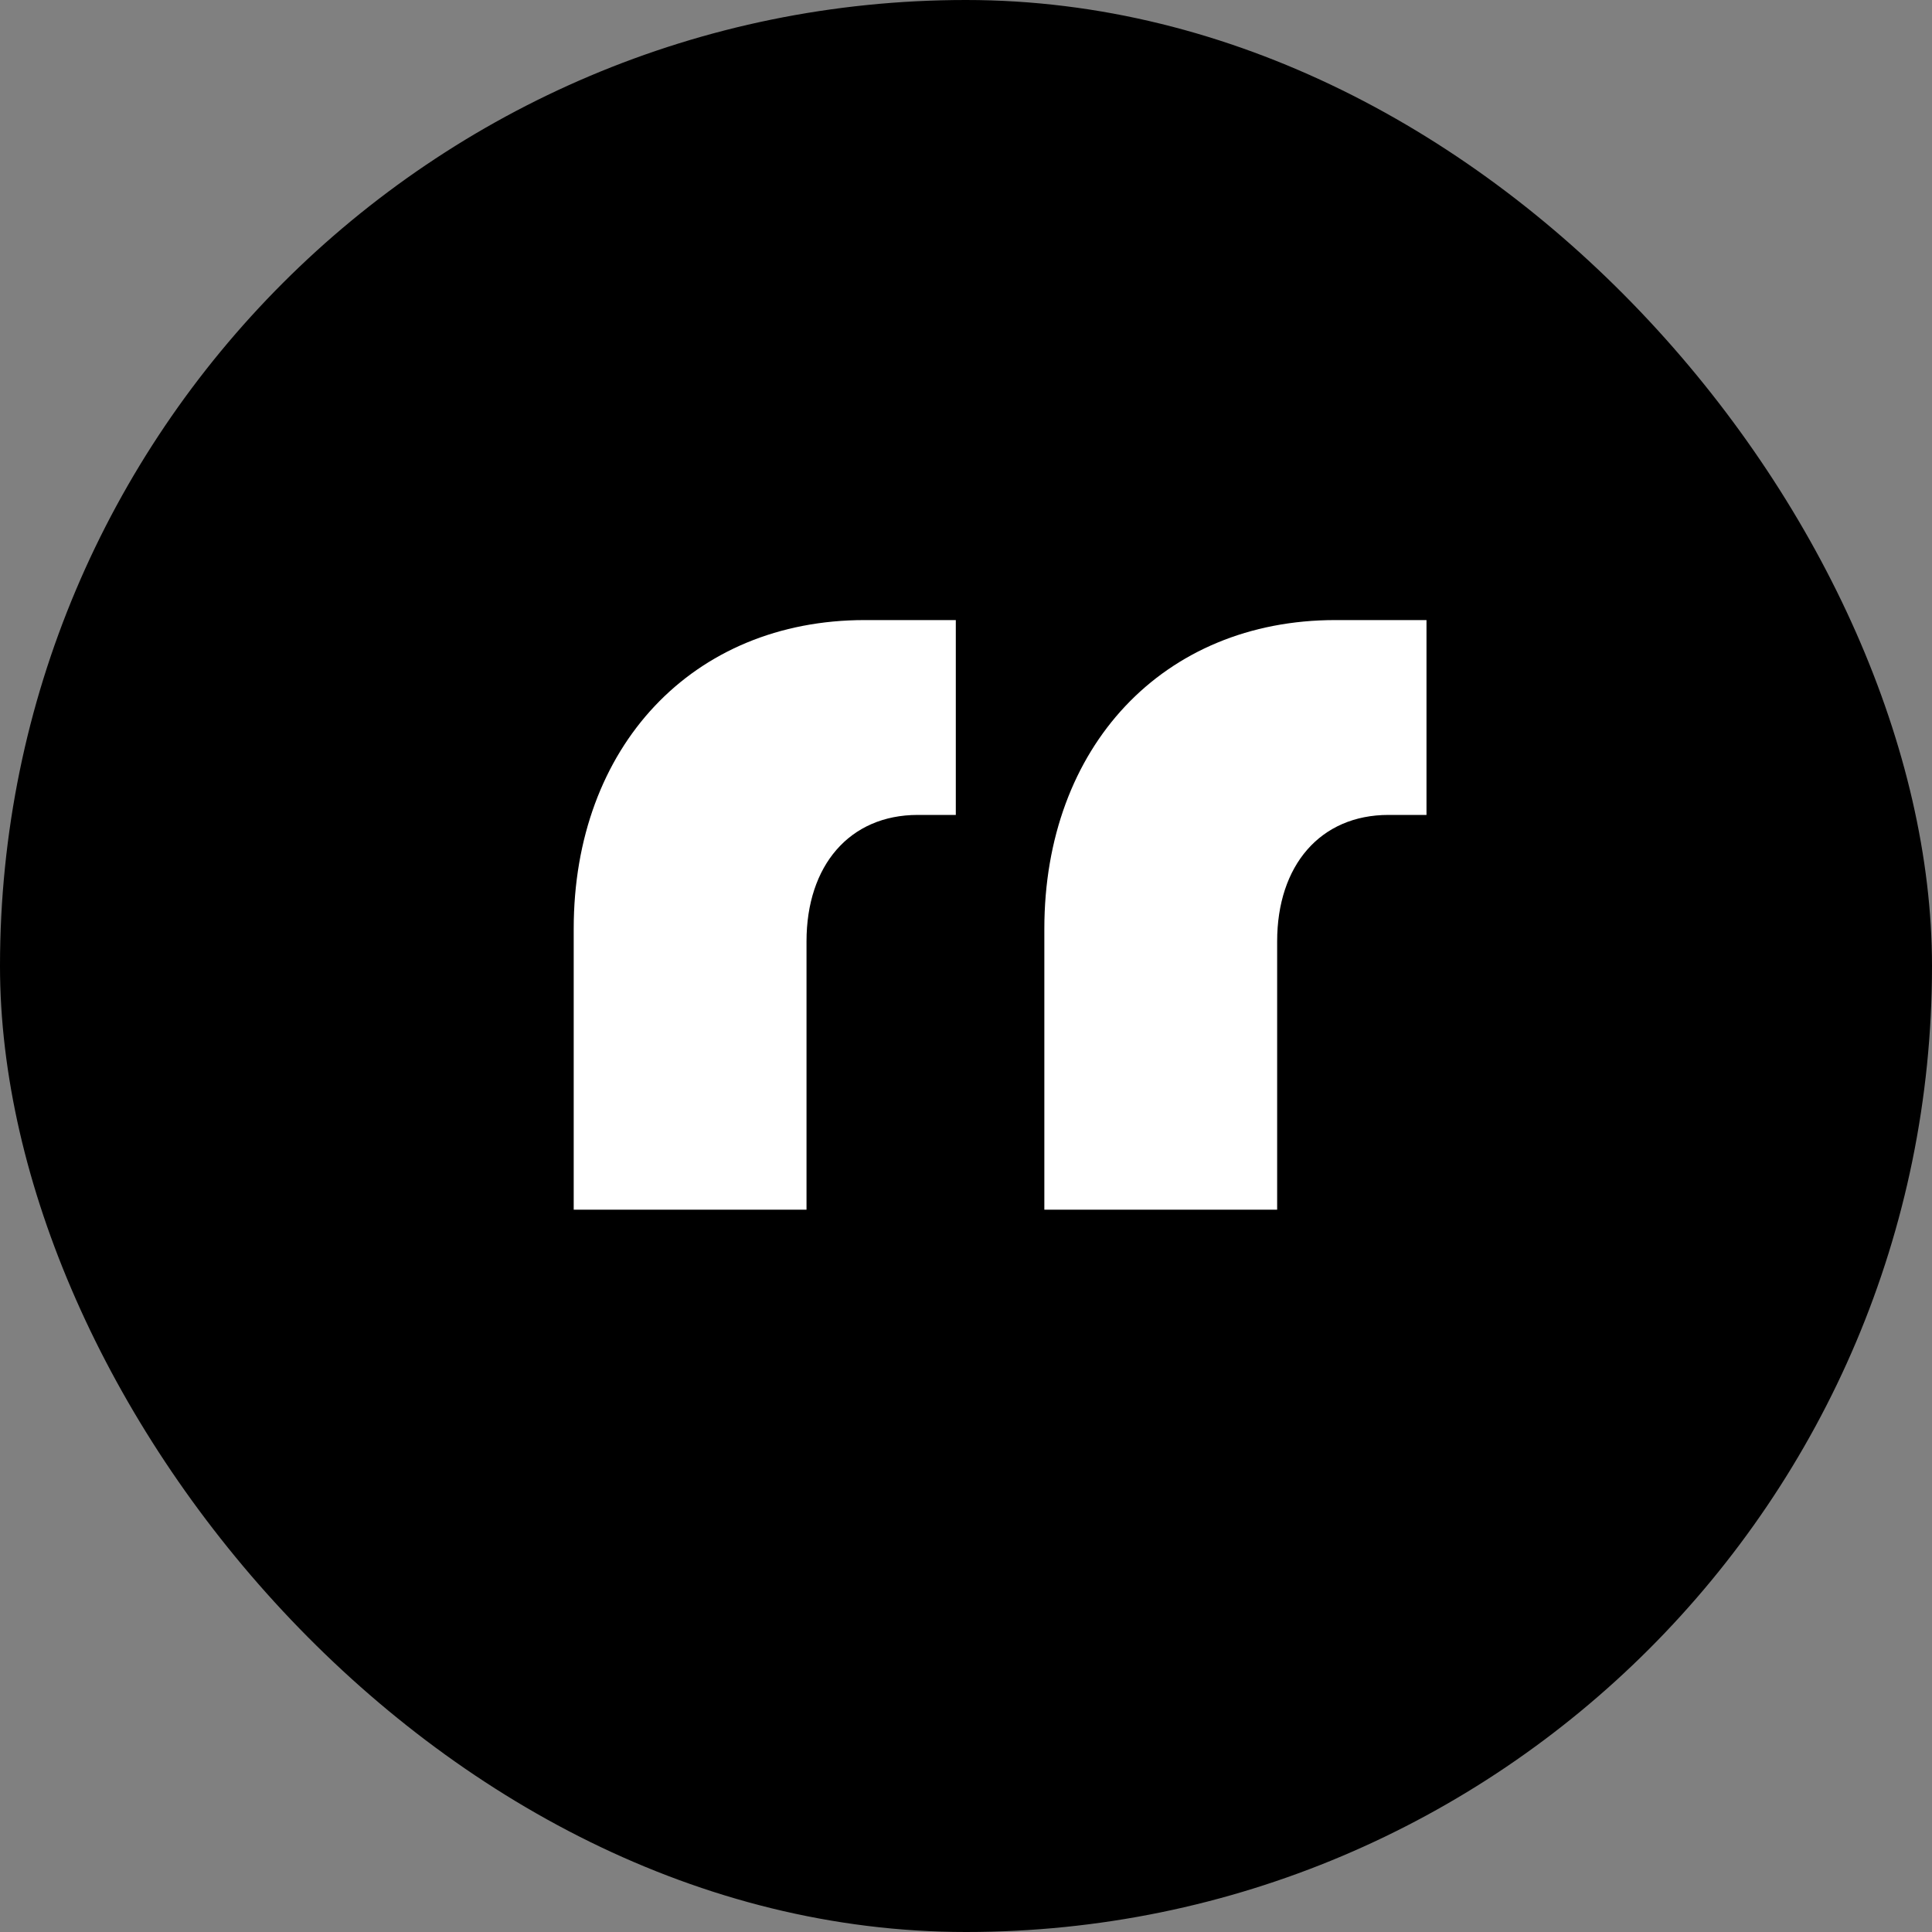 <svg width="40" height="40" viewBox="0 0 40 40" fill="none" xmlns="http://www.w3.org/2000/svg">
<rect x="0" y="0" width="40" height="40" fill="#808080" stroke="none"/>
<g clip-path="url(#clip0_10_748)">
<rect width="40" height="40" rx="20" fill="black"/>
<path d="M19.003 16.872C17.588 16.872 16.698 17.92 16.698 19.491V25.045H11.878V19.23C11.878 15.457 14.34 12.838 17.903 12.838H19.789V16.872H19.003ZM21.622 25.045V19.23C21.622 15.457 24.085 12.838 27.647 12.838H29.534V16.872H28.748C27.333 16.872 26.442 17.92 26.442 19.491V25.045H21.622Z" fill="white"/>
</g>
<defs>
<clipPath id="clip0_10_748">
<rect width="40" height="40" rx="20" fill="white"/>
</clipPath>
</defs>
</svg>

